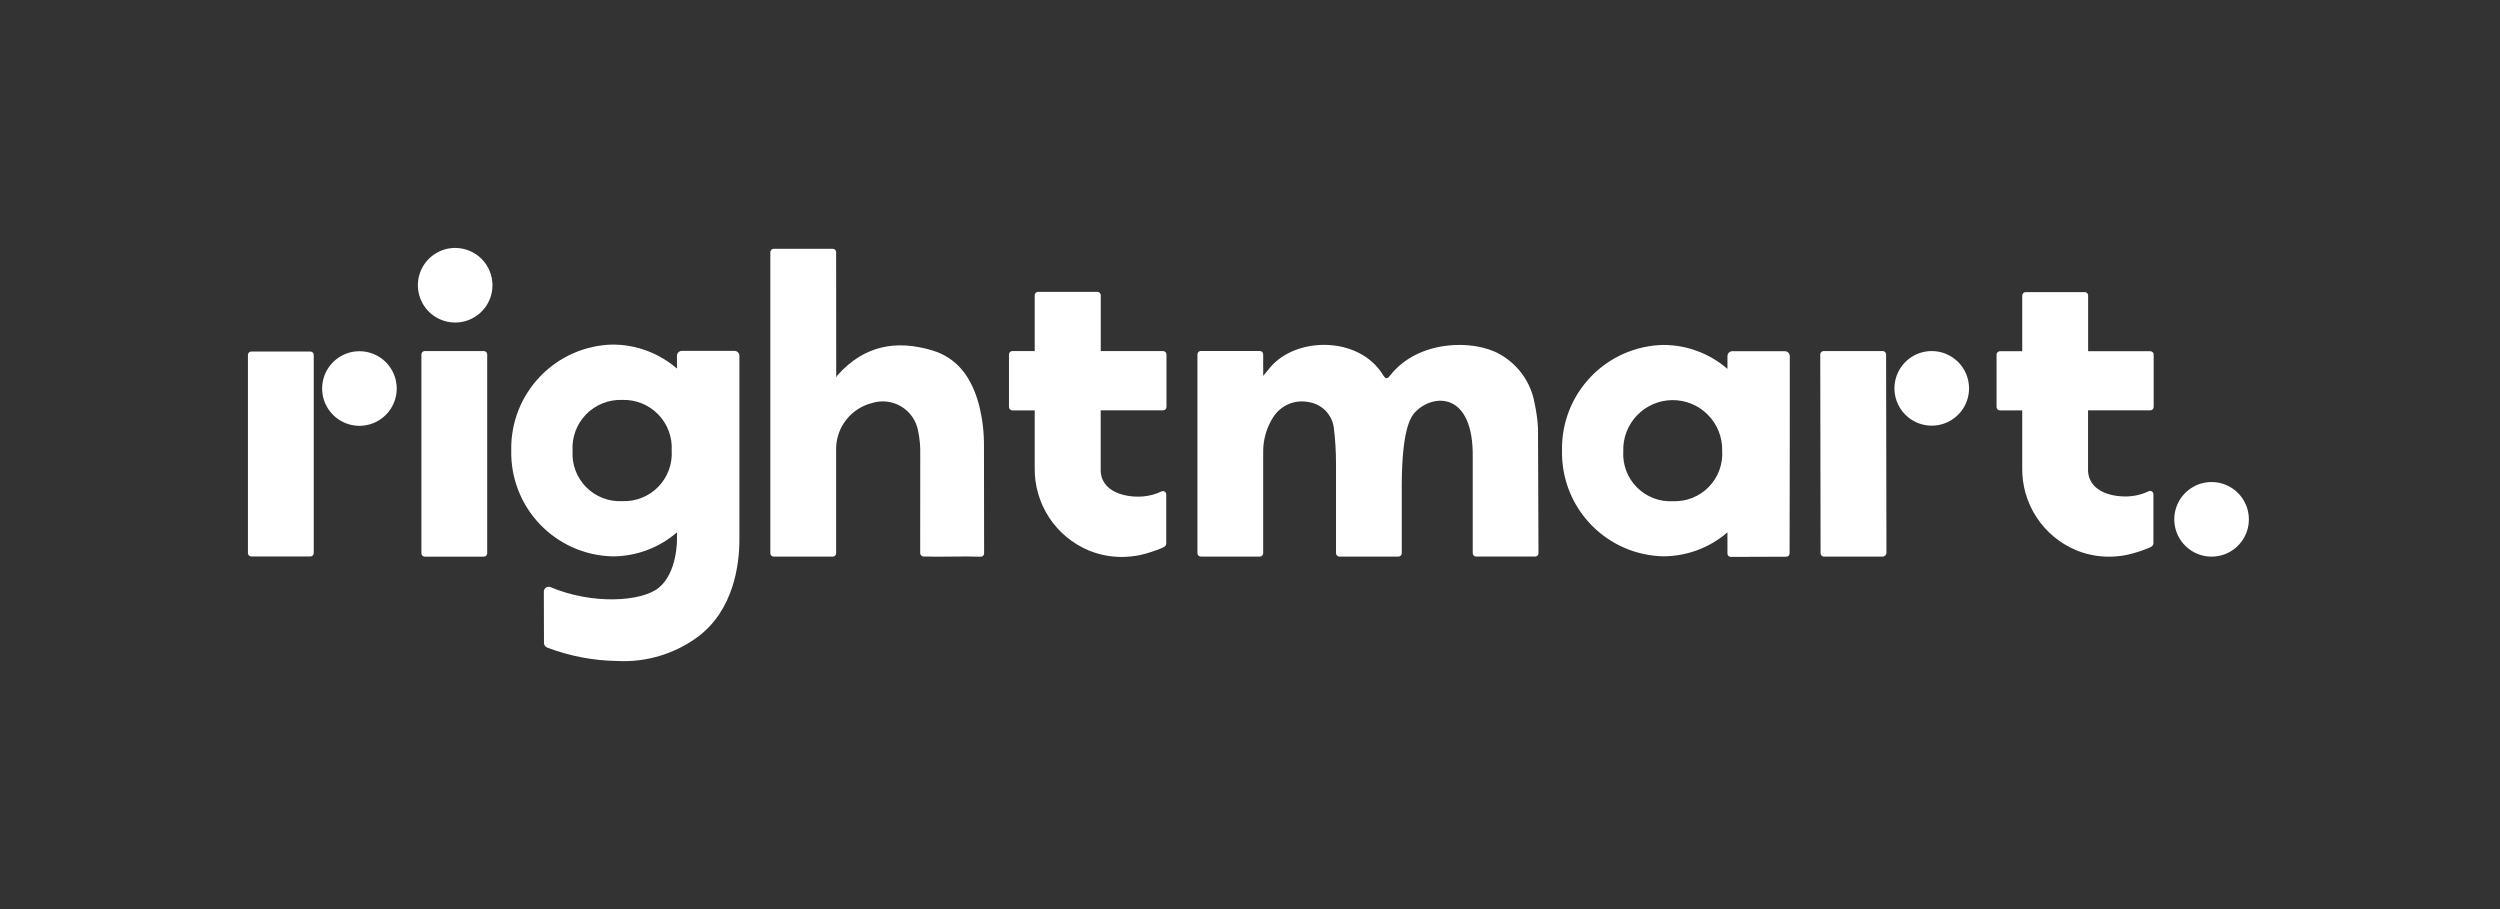 <svg width="242" height="88" viewBox="0 0 242 88" fill="none" xmlns="http://www.w3.org/2000/svg">
<rect x="0" y="0" width="242" height="88" fill="#333333" stroke="none"/>
<path d="M30.044 34.029H24.326C24.283 34.028 24.241 34.037 24.201 34.053C24.162 34.069 24.126 34.093 24.096 34.123C24.065 34.154 24.041 34.189 24.025 34.229C24.008 34.268 24 34.311 24 34.353V53.541C24 53.584 24.008 53.626 24.025 53.666C24.041 53.705 24.065 53.741 24.096 53.771C24.126 53.801 24.162 53.825 24.201 53.842C24.241 53.858 24.283 53.866 24.326 53.866H30.044C30.087 53.866 30.129 53.858 30.169 53.842C30.209 53.825 30.244 53.801 30.275 53.771C30.305 53.741 30.329 53.705 30.345 53.666C30.362 53.626 30.37 53.584 30.37 53.541V34.353C30.37 34.311 30.362 34.268 30.345 34.229C30.329 34.189 30.305 34.154 30.275 34.123C30.244 34.093 30.209 34.069 30.169 34.053C30.129 34.037 30.087 34.028 30.044 34.029Z" fill="white"/>
<path d="M148.879 41.425C148.831 40.613 148.719 39.806 148.544 39.011C148.367 38.019 147.971 37.079 147.384 36.26C146.798 35.441 146.036 34.763 145.154 34.276C142.593 32.825 137.275 32.92 134.6 36.304C134.302 36.679 134.162 36.766 133.863 36.279C131.578 32.55 125.506 32.542 122.948 35.569C122.755 35.799 122.565 36.036 122.277 36.386V34.3C122.277 34.257 122.268 34.215 122.252 34.175C122.235 34.136 122.211 34.1 122.181 34.07C122.151 34.039 122.115 34.016 122.075 33.999C122.036 33.983 121.994 33.975 121.951 33.975H116.238C116.196 33.975 116.153 33.983 116.114 33.999C116.074 34.016 116.038 34.039 116.008 34.07C115.978 34.1 115.954 34.136 115.937 34.175C115.921 34.215 115.912 34.257 115.912 34.3V53.55C115.912 53.637 115.947 53.719 116.008 53.781C116.069 53.842 116.152 53.876 116.238 53.876H121.951C122.037 53.876 122.12 53.842 122.181 53.781C122.242 53.719 122.277 53.637 122.277 53.55V43.773C122.261 42.578 122.595 41.404 123.238 40.396C123.594 39.829 124.114 39.385 124.729 39.121C125.344 38.858 126.024 38.788 126.68 38.922C127.285 39.014 127.845 39.295 128.28 39.725C128.715 40.155 129.002 40.712 129.102 41.316C129.253 42.505 129.328 43.704 129.326 44.903V53.551C129.326 53.594 129.335 53.636 129.351 53.676C129.367 53.715 129.391 53.751 129.422 53.782C129.452 53.812 129.488 53.836 129.527 53.852C129.567 53.868 129.609 53.877 129.652 53.877H135.365C135.407 53.877 135.45 53.868 135.489 53.852C135.529 53.836 135.565 53.812 135.595 53.782C135.625 53.751 135.649 53.715 135.666 53.676C135.682 53.636 135.69 53.594 135.69 53.551V46.916C135.712 41.721 136.5 40.41 136.975 39.905C138.711 38.067 142.661 37.876 142.561 44.295V53.549C142.561 53.636 142.595 53.718 142.657 53.78C142.718 53.841 142.801 53.875 142.887 53.875H148.6C148.686 53.875 148.769 53.841 148.83 53.78C148.891 53.718 148.925 53.636 148.925 53.549L148.879 41.425Z" fill="white"/>
<path d="M46.836 33.982H41.118C41.031 33.982 40.949 34.016 40.887 34.077C40.826 34.139 40.792 34.221 40.792 34.308V53.556C40.792 53.599 40.8 53.642 40.816 53.681C40.833 53.721 40.857 53.757 40.887 53.787C40.917 53.818 40.953 53.842 40.993 53.858C41.032 53.874 41.075 53.883 41.118 53.883H46.836C46.879 53.883 46.921 53.874 46.961 53.858C47 53.841 47.036 53.817 47.066 53.787C47.097 53.757 47.12 53.721 47.137 53.681C47.153 53.641 47.161 53.599 47.161 53.556V34.308C47.161 34.221 47.127 34.139 47.066 34.077C47.005 34.016 46.923 33.982 46.836 33.982Z" fill="white"/>
<path d="M208.158 33.999H202.131V28.603C202.131 28.516 202.096 28.433 202.035 28.372C201.974 28.311 201.891 28.276 201.804 28.276H196.079C195.992 28.276 195.909 28.311 195.848 28.372C195.787 28.433 195.752 28.516 195.752 28.603V33.999H193.594C193.507 33.999 193.424 34.033 193.363 34.095C193.302 34.156 193.267 34.239 193.267 34.325V39.401C193.267 39.488 193.302 39.571 193.363 39.632C193.424 39.693 193.507 39.728 193.594 39.728H195.752V45.291C195.727 46.988 196.21 48.655 197.14 50.076C198.07 51.496 199.405 52.606 200.971 53.261L201.184 53.345C202.132 53.705 203.138 53.888 204.153 53.886C204.75 53.886 205.347 53.825 205.932 53.702C206.647 53.537 207.348 53.312 208.026 53.029C208.291 52.929 208.454 52.802 208.451 52.549V47.851C208.452 47.797 208.439 47.743 208.414 47.695C208.388 47.647 208.351 47.606 208.306 47.576C208.26 47.546 208.207 47.528 208.153 47.524C208.099 47.52 208.044 47.53 207.995 47.553C207.435 47.822 206.831 47.986 206.212 48.037C204.612 48.176 202.053 47.655 202.123 45.361V39.722H208.15C208.193 39.722 208.235 39.713 208.274 39.697C208.314 39.68 208.35 39.656 208.38 39.626C208.41 39.596 208.434 39.56 208.45 39.52C208.466 39.48 208.475 39.438 208.475 39.395V34.324C208.475 34.282 208.466 34.239 208.45 34.2C208.434 34.16 208.41 34.124 208.38 34.094C208.35 34.063 208.314 34.039 208.274 34.023C208.235 34.006 208.193 33.998 208.15 33.998" fill="white"/>
<path d="M112.593 33.983H106.553V28.577C106.553 28.491 106.519 28.407 106.458 28.346C106.396 28.285 106.313 28.25 106.227 28.25H100.487C100.401 28.25 100.317 28.285 100.256 28.346C100.195 28.407 100.16 28.491 100.16 28.577V33.983H97.996C97.909 33.983 97.826 34.018 97.765 34.079C97.704 34.141 97.669 34.224 97.669 34.311V39.398C97.669 39.485 97.704 39.568 97.765 39.629C97.826 39.691 97.909 39.725 97.996 39.725H100.16V45.294C100.135 46.995 100.62 48.666 101.552 50.09C102.484 51.514 103.821 52.626 105.391 53.283L105.605 53.367C106.557 53.729 107.567 53.913 108.585 53.911C109.183 53.91 109.781 53.849 110.367 53.727C111.084 53.561 111.787 53.335 112.467 53.052C112.732 52.947 112.895 52.822 112.892 52.57V47.867C112.893 47.813 112.88 47.759 112.854 47.711C112.829 47.662 112.791 47.621 112.746 47.591C112.7 47.562 112.647 47.544 112.593 47.54C112.538 47.536 112.483 47.546 112.434 47.569C111.873 47.84 111.267 48.004 110.646 48.055C109.042 48.194 106.474 47.672 106.547 45.373V39.722H112.587C112.673 39.722 112.757 39.688 112.818 39.627C112.879 39.565 112.914 39.482 112.914 39.395V34.312C112.914 34.269 112.905 34.226 112.889 34.186C112.873 34.147 112.849 34.11 112.818 34.08C112.788 34.05 112.752 34.025 112.712 34.009C112.672 33.992 112.63 33.984 112.587 33.984" fill="white"/>
<path d="M182.245 33.982H176.526C176.44 33.982 176.357 34.016 176.296 34.077C176.235 34.139 176.201 34.221 176.201 34.308L176.232 53.524C176.229 53.568 176.233 53.611 176.246 53.652C176.259 53.694 176.28 53.732 176.307 53.765C176.335 53.798 176.369 53.826 176.407 53.846C176.446 53.866 176.487 53.878 176.53 53.882H182.249C182.342 53.876 182.429 53.837 182.495 53.771C182.561 53.705 182.601 53.617 182.607 53.524L182.575 34.308C182.575 34.221 182.54 34.139 182.479 34.077C182.418 34.016 182.335 33.982 182.249 33.982" fill="white"/>
<path d="M186.993 33.982C186.279 33.982 185.581 34.194 184.987 34.59C184.393 34.987 183.931 35.551 183.657 36.211C183.384 36.871 183.313 37.597 183.452 38.297C183.591 38.998 183.935 39.641 184.44 40.146C184.945 40.651 185.588 40.995 186.289 41.134C186.989 41.273 187.715 41.202 188.375 40.928C189.035 40.655 189.599 40.192 189.995 39.599C190.392 39.005 190.604 38.307 190.604 37.593C190.604 37.118 190.511 36.649 190.329 36.211C190.148 35.773 189.882 35.374 189.547 35.039C189.211 34.704 188.813 34.438 188.375 34.257C187.937 34.075 187.467 33.982 186.993 33.982Z" fill="white"/>
<path d="M214.081 46.66C213.367 46.66 212.669 46.872 212.075 47.269C211.481 47.666 211.018 48.23 210.745 48.889C210.472 49.549 210.4 50.275 210.539 50.975C210.679 51.676 211.023 52.319 211.528 52.824C212.033 53.329 212.676 53.673 213.376 53.812C214.077 53.952 214.803 53.88 215.463 53.607C216.122 53.334 216.686 52.871 217.083 52.277C217.48 51.683 217.691 50.985 217.691 50.271C217.692 49.797 217.598 49.327 217.417 48.889C217.236 48.451 216.97 48.053 216.634 47.718C216.299 47.382 215.901 47.116 215.463 46.935C215.025 46.754 214.555 46.66 214.081 46.66Z" fill="white"/>
<path d="M44.061 24C43.347 24 42.649 24.212 42.055 24.608C41.461 25.005 40.998 25.569 40.725 26.229C40.452 26.889 40.38 27.615 40.52 28.315C40.659 29.015 41.003 29.659 41.508 30.164C42.013 30.669 42.656 31.013 43.357 31.152C44.057 31.291 44.783 31.22 45.443 30.947C46.102 30.673 46.666 30.21 47.063 29.617C47.46 29.023 47.672 28.325 47.672 27.611C47.672 27.137 47.578 26.667 47.397 26.229C47.216 25.791 46.95 25.393 46.614 25.057C46.279 24.722 45.881 24.456 45.443 24.275C45.005 24.093 44.535 24 44.061 24Z" fill="white"/>
<path d="M71.098 33.964H66.006C65.88 33.964 65.759 34.014 65.67 34.103C65.581 34.193 65.531 34.313 65.531 34.44V35.679C63.802 34.182 61.592 33.356 59.304 33.354C56.644 33.413 54.116 34.526 52.276 36.448C50.435 38.37 49.433 40.944 49.489 43.604C49.432 46.265 50.434 48.84 52.275 50.762C54.115 52.685 56.644 53.798 59.304 53.857C61.592 53.854 63.802 53.028 65.531 51.53V52.225C65.531 52.225 65.58 55.439 63.754 56.907C62.065 58.262 57.297 58.532 53.307 56.841C53.235 56.809 53.157 56.795 53.078 56.801C53 56.807 52.925 56.832 52.859 56.875C52.793 56.917 52.739 56.976 52.701 57.045C52.663 57.114 52.644 57.191 52.643 57.269L52.657 62.236C52.658 62.334 52.688 62.429 52.744 62.51C52.8 62.59 52.879 62.652 52.97 62.687C55.141 63.513 57.441 63.952 59.763 63.984C62.55 64.128 65.301 63.302 67.548 61.648C71.003 59.065 71.585 54.694 71.574 52.162V34.44C71.574 34.313 71.524 34.193 71.434 34.103C71.345 34.014 71.224 33.964 71.098 33.964ZM60.244 48.51C59.6 48.545 58.956 48.443 58.354 48.212C57.752 47.98 57.205 47.624 56.75 47.167C56.295 46.709 55.942 46.161 55.714 45.558C55.486 44.954 55.388 44.309 55.426 43.666C55.382 43.017 55.475 42.365 55.698 41.755C55.922 41.144 56.272 40.587 56.724 40.12C57.177 39.652 57.723 39.286 58.327 39.043C58.93 38.801 59.578 38.688 60.228 38.712C60.873 38.69 61.514 38.802 62.113 39.041C62.712 39.281 63.254 39.643 63.705 40.104C64.155 40.565 64.505 41.114 64.731 41.718C64.958 42.322 65.056 42.966 65.019 43.61C65.061 44.254 64.967 44.899 64.743 45.504C64.52 46.109 64.172 46.66 63.722 47.122C63.272 47.584 62.73 47.946 62.131 48.185C61.532 48.424 60.889 48.535 60.244 48.51Z" fill="white"/>
<path d="M80.938 24.411C80.938 24.369 80.929 24.326 80.913 24.287C80.897 24.247 80.873 24.211 80.842 24.181C80.812 24.151 80.776 24.127 80.737 24.11C80.697 24.094 80.655 24.085 80.612 24.085H74.894C74.807 24.085 74.724 24.12 74.663 24.181C74.602 24.242 74.568 24.325 74.568 24.411V53.555C74.568 53.642 74.602 53.724 74.663 53.785C74.724 53.847 74.807 53.881 74.894 53.881H80.612C80.698 53.881 80.781 53.847 80.842 53.785C80.903 53.724 80.938 53.642 80.938 53.555V43.292C80.977 42.305 81.333 41.356 81.953 40.586C82.574 39.817 83.426 39.268 84.383 39.021C84.853 38.869 85.35 38.819 85.841 38.875C86.333 38.93 86.806 39.09 87.231 39.343C87.656 39.596 88.021 39.937 88.304 40.342C88.587 40.748 88.779 41.209 88.869 41.695C89.031 42.454 89.102 43.23 89.081 44.005C89.081 47.143 89.073 50.405 89.074 53.541C89.074 53.626 89.107 53.708 89.166 53.769C89.226 53.83 89.306 53.865 89.391 53.868C91.234 53.93 93.083 53.821 94.928 53.889C94.971 53.891 95.014 53.885 95.054 53.87C95.095 53.855 95.132 53.832 95.163 53.803C95.195 53.773 95.22 53.737 95.237 53.697C95.254 53.658 95.263 53.615 95.262 53.572C95.262 50.201 95.254 46.656 95.248 43.281C95.267 41.889 95.102 40.499 94.756 39.15C94.081 36.667 92.774 34.659 90.181 33.899C86.75 32.897 83.7 33.425 81.133 36.253C81.059 36.338 80.996 36.433 80.946 36.535L80.938 24.411Z" fill="white"/>
<path d="M172.775 33.996H167.693C167.567 33.996 167.446 34.046 167.357 34.135C167.268 34.224 167.218 34.344 167.218 34.47V35.709C165.492 34.214 163.286 33.391 161.002 33.389C158.346 33.447 155.823 34.558 153.985 36.476C152.148 38.395 151.148 40.964 151.204 43.62C151.148 46.276 152.148 48.845 153.985 50.763C155.823 52.682 158.346 53.792 161.002 53.851C163.286 53.848 165.492 53.023 167.217 51.528V53.586C167.217 53.628 167.225 53.67 167.241 53.709C167.257 53.748 167.281 53.784 167.311 53.814C167.341 53.844 167.376 53.867 167.416 53.884C167.455 53.9 167.497 53.908 167.539 53.908L172.918 53.888C172.999 53.889 173.077 53.858 173.135 53.803C173.194 53.747 173.229 53.67 173.232 53.59C173.247 53.148 173.252 34.472 173.252 34.472C173.252 34.41 173.239 34.348 173.215 34.29C173.191 34.233 173.156 34.18 173.112 34.136C173.068 34.092 173.016 34.057 172.958 34.033C172.9 34.01 172.838 33.997 172.776 33.998M161.942 48.518C161.299 48.553 160.656 48.451 160.055 48.22C159.454 47.989 158.908 47.634 158.454 47.177C158 46.721 157.648 46.173 157.42 45.571C157.192 44.969 157.095 44.325 157.133 43.682C157.111 43.042 157.218 42.405 157.447 41.807C157.676 41.209 158.022 40.663 158.466 40.201C158.909 39.74 159.441 39.372 160.029 39.119C160.618 38.866 161.251 38.734 161.891 38.73C162.531 38.727 163.165 38.851 163.757 39.097C164.348 39.343 164.884 39.704 165.333 40.161C165.782 40.617 166.135 41.159 166.371 41.754C166.607 42.349 166.721 42.986 166.707 43.626C166.749 44.269 166.655 44.913 166.432 45.517C166.209 46.121 165.861 46.672 165.412 47.133C164.962 47.594 164.421 47.956 163.822 48.194C163.224 48.432 162.582 48.542 161.939 48.517" fill="white"/>
<path d="M34.793 33.998C34.079 33.998 33.381 34.209 32.787 34.606C32.194 35.003 31.731 35.567 31.457 36.227C31.184 36.886 31.113 37.612 31.252 38.313C31.391 39.013 31.735 39.656 32.24 40.161C32.745 40.666 33.389 41.01 34.089 41.15C34.789 41.289 35.515 41.217 36.175 40.944C36.835 40.671 37.399 40.208 37.795 39.614C38.192 39.02 38.404 38.322 38.404 37.608C38.404 37.134 38.311 36.664 38.13 36.226C37.948 35.788 37.682 35.39 37.347 35.055C37.011 34.719 36.613 34.453 36.175 34.272C35.737 34.091 35.268 33.997 34.793 33.998Z" fill="white"/>
</svg>
